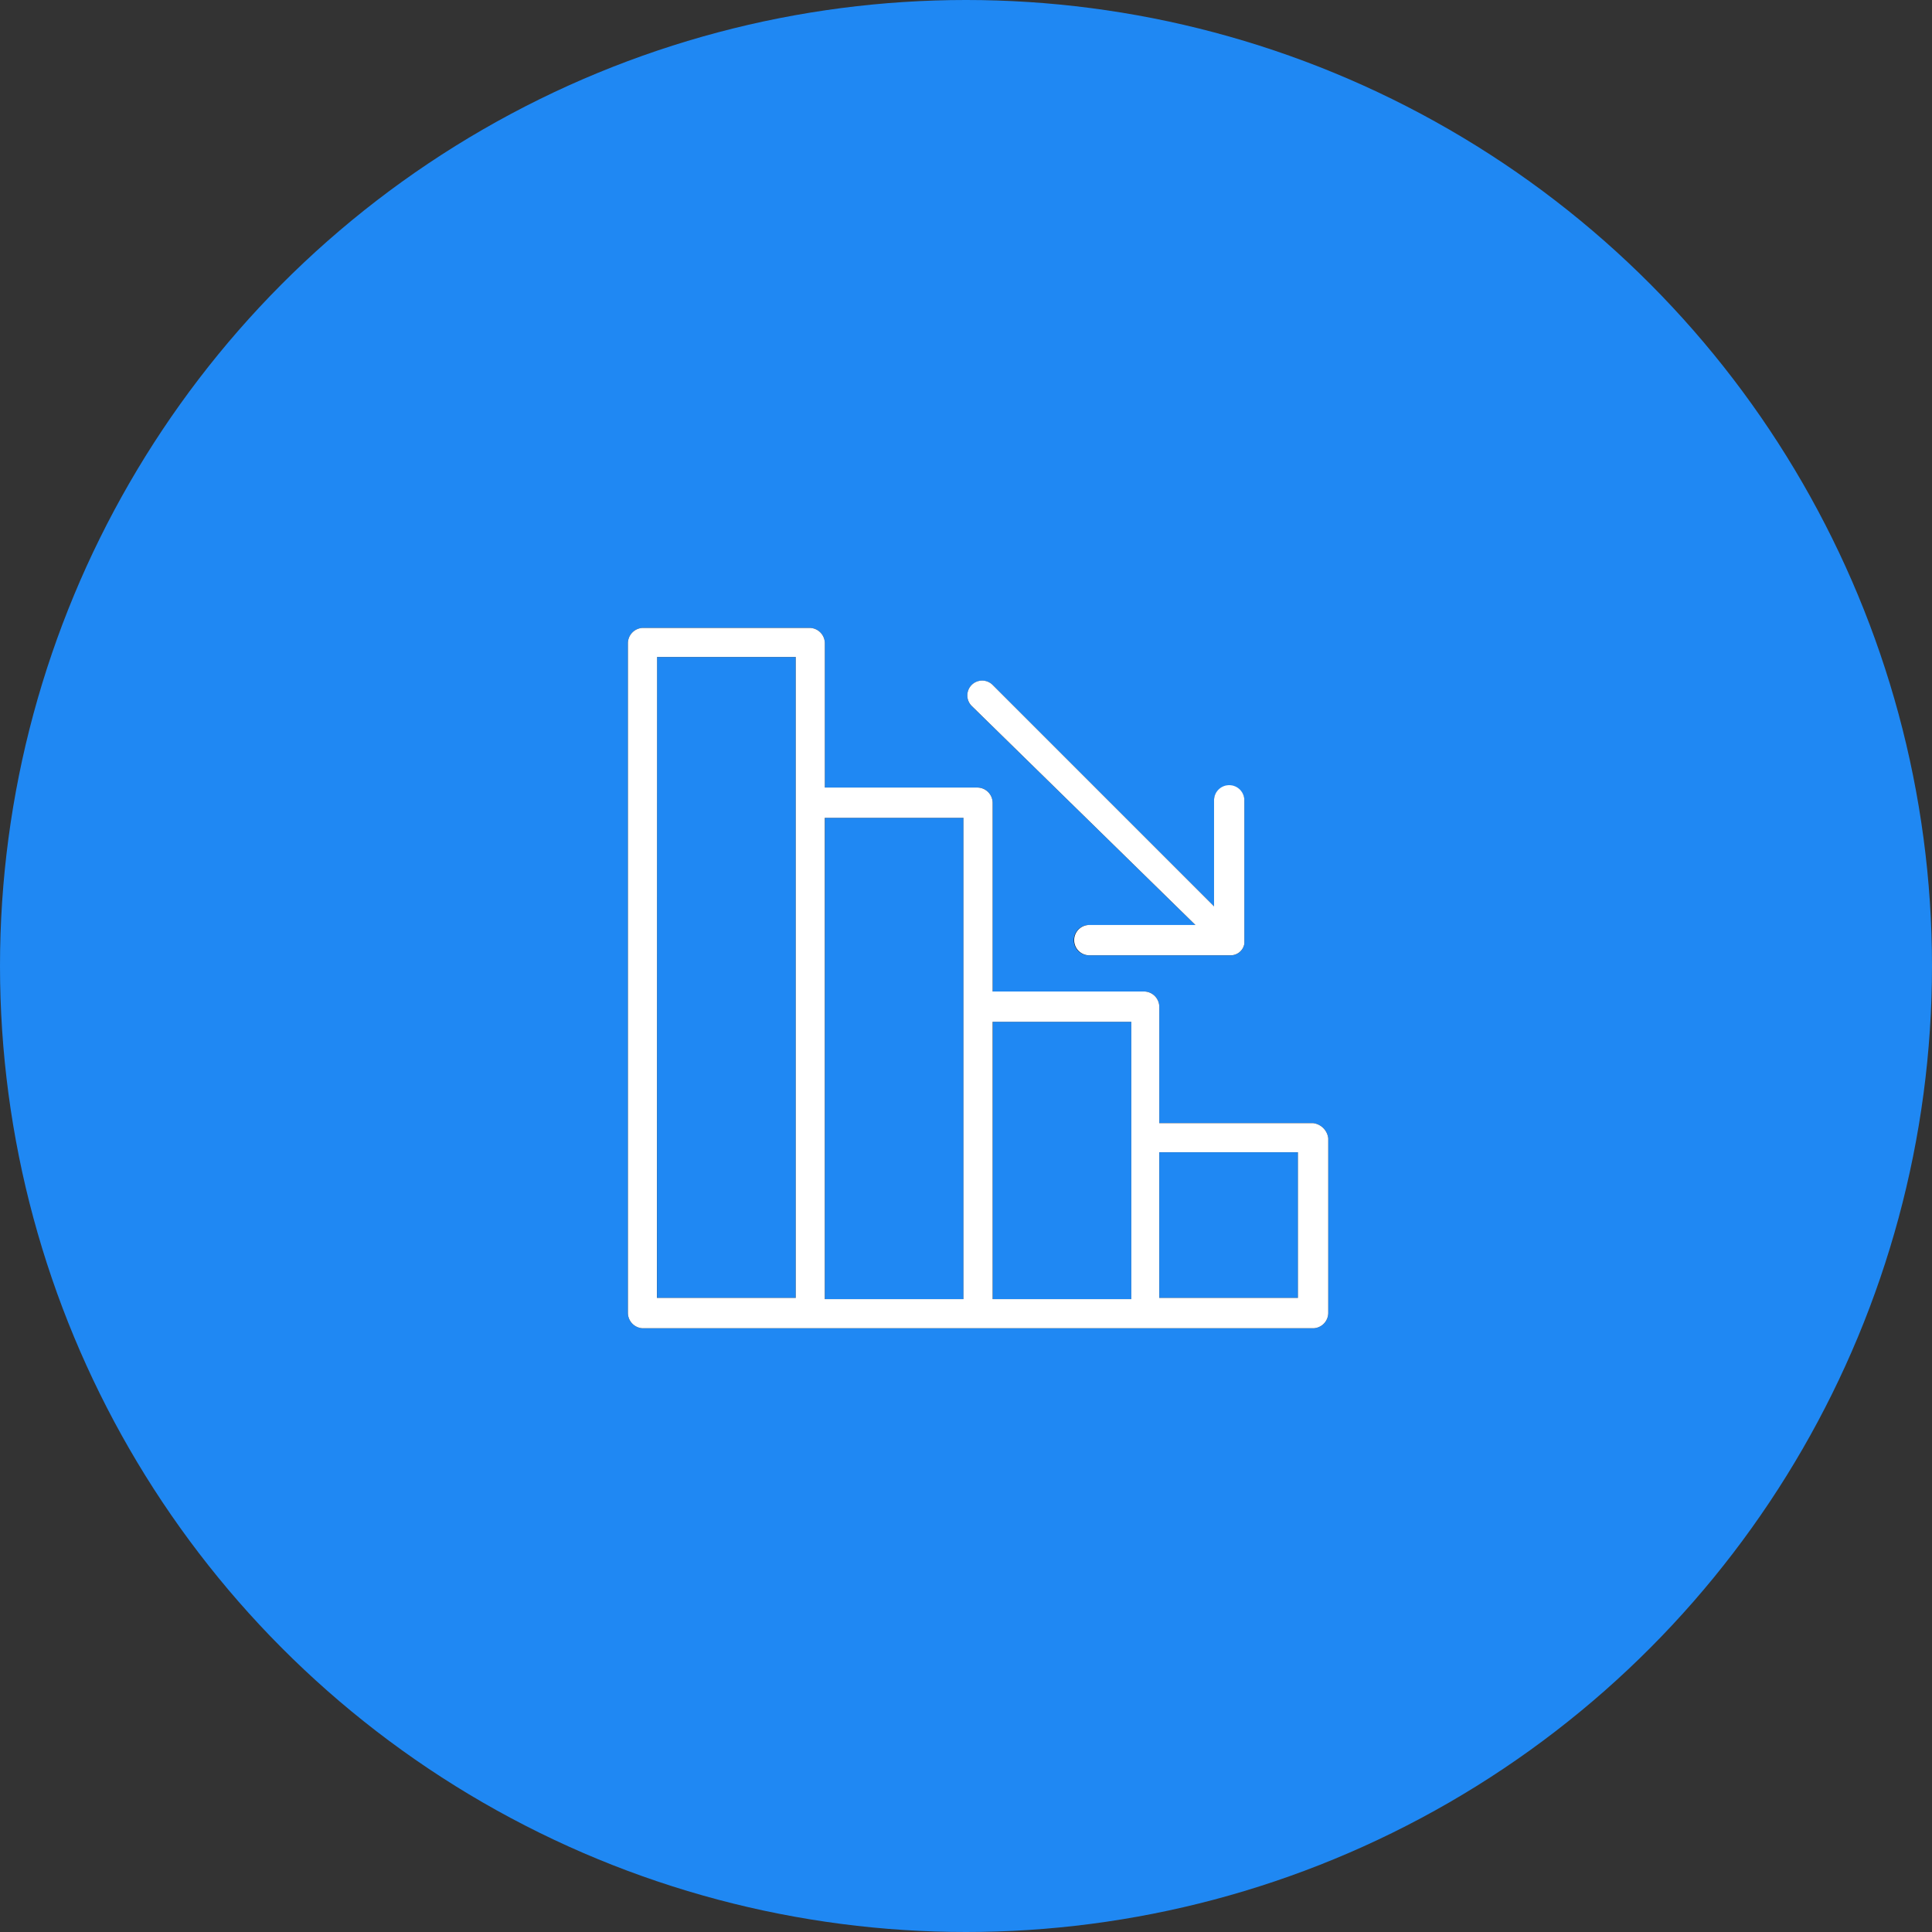 <svg xmlns="http://www.w3.org/2000/svg" xmlns:xlink="http://www.w3.org/1999/xlink" width="160" height="160" viewBox="0 0 160 160">
  <rect x="0" y="0" width="160" height="160" fill="#333333" stroke="none"/>
  <defs>
    <clipPath id="clip-path">
      <rect id="長方形_79" data-name="長方形 79" width="58" height="58" transform="translate(0 0)" fill="none"/>
    </clipPath>
  </defs>
  <g id="グループ_1548" data-name="グループ 1548" transform="translate(-4110 -1247)">
    <circle id="b" cx="80" cy="80" r="80" transform="translate(4110 1247)" fill="#1f88f3"/>
    <g id="icon">
      <g id="icon-2" data-name="icon" transform="translate(4162 1299)">
        <g id="グループ_177" data-name="グループ 177">
          <g id="グループ_176" data-name="グループ 176" clip-path="url(#clip-path)">
            <path id="パス_507" data-name="パス 507" d="M56.746,41.015H44.007V31.365a1.278,1.278,0,0,0-1.256-1.254H30.206V14.476a1.276,1.276,0,0,0-1.254-1.254H16.309V1.255A1.277,1.277,0,0,0,15.055,0H1.254A1.277,1.277,0,0,0,0,1.255V56.746A1.277,1.277,0,0,0,1.254,58H56.746A1.277,1.277,0,0,0,58,56.746V42.27a1.431,1.431,0,0,0-1.254-1.255M2.412,2.413H13.9V55.491H2.412Zm13.9,13.318H27.794V55.588H16.309Zm13.9,16.889H41.69V55.588H30.206ZM55.492,55.491H44.007V43.428H55.492Z"/>
            <path id="パス_508" data-name="パス 508" d="M47,24.609H38.218a1.255,1.255,0,1,0,0,2.509H49.894a1.145,1.145,0,0,0,1.158-.965V14.283a1.255,1.255,0,0,0-2.509,0v8.782L30.207,4.729A1.228,1.228,0,0,0,28.47,6.466Z"/>
          </g>
        </g>
      </g>
      <path id="Color_Overlay" data-name="Color Overlay" d="M4163.211,1357a1.279,1.279,0,0,1-1.21-1.254v-55.492a1.275,1.275,0,0,1,1.254-1.254h13.8a1.276,1.276,0,0,1,1.254,1.254v11.968h12.644a1.275,1.275,0,0,1,1.252,1.254v15.635h12.547a1.277,1.277,0,0,1,1.255,1.254v9.649h12.739a1.432,1.432,0,0,1,1.254,1.255v14.477a1.279,1.279,0,0,1-1.211,1.254Zm28.994-2.413h11.485V1331.62h-11.485Zm-13.9,0h11.485V1314.73h-11.485Zm27.7-.1h11.483v-12.063h-11.483Zm-41.6,0H4175.9v-53.078h-11.485Zm35.807-28.373a1.255,1.255,0,1,1,0-2.51H4209l-18.53-18.143a1.228,1.228,0,0,1,1.737-1.737l18.335,18.337v-8.782a1.255,1.255,0,0,1,2.51,0v11.87a1.145,1.145,0,0,1-1.159.965Z" fill="#fff"/>
    </g>
  </g>
</svg>
